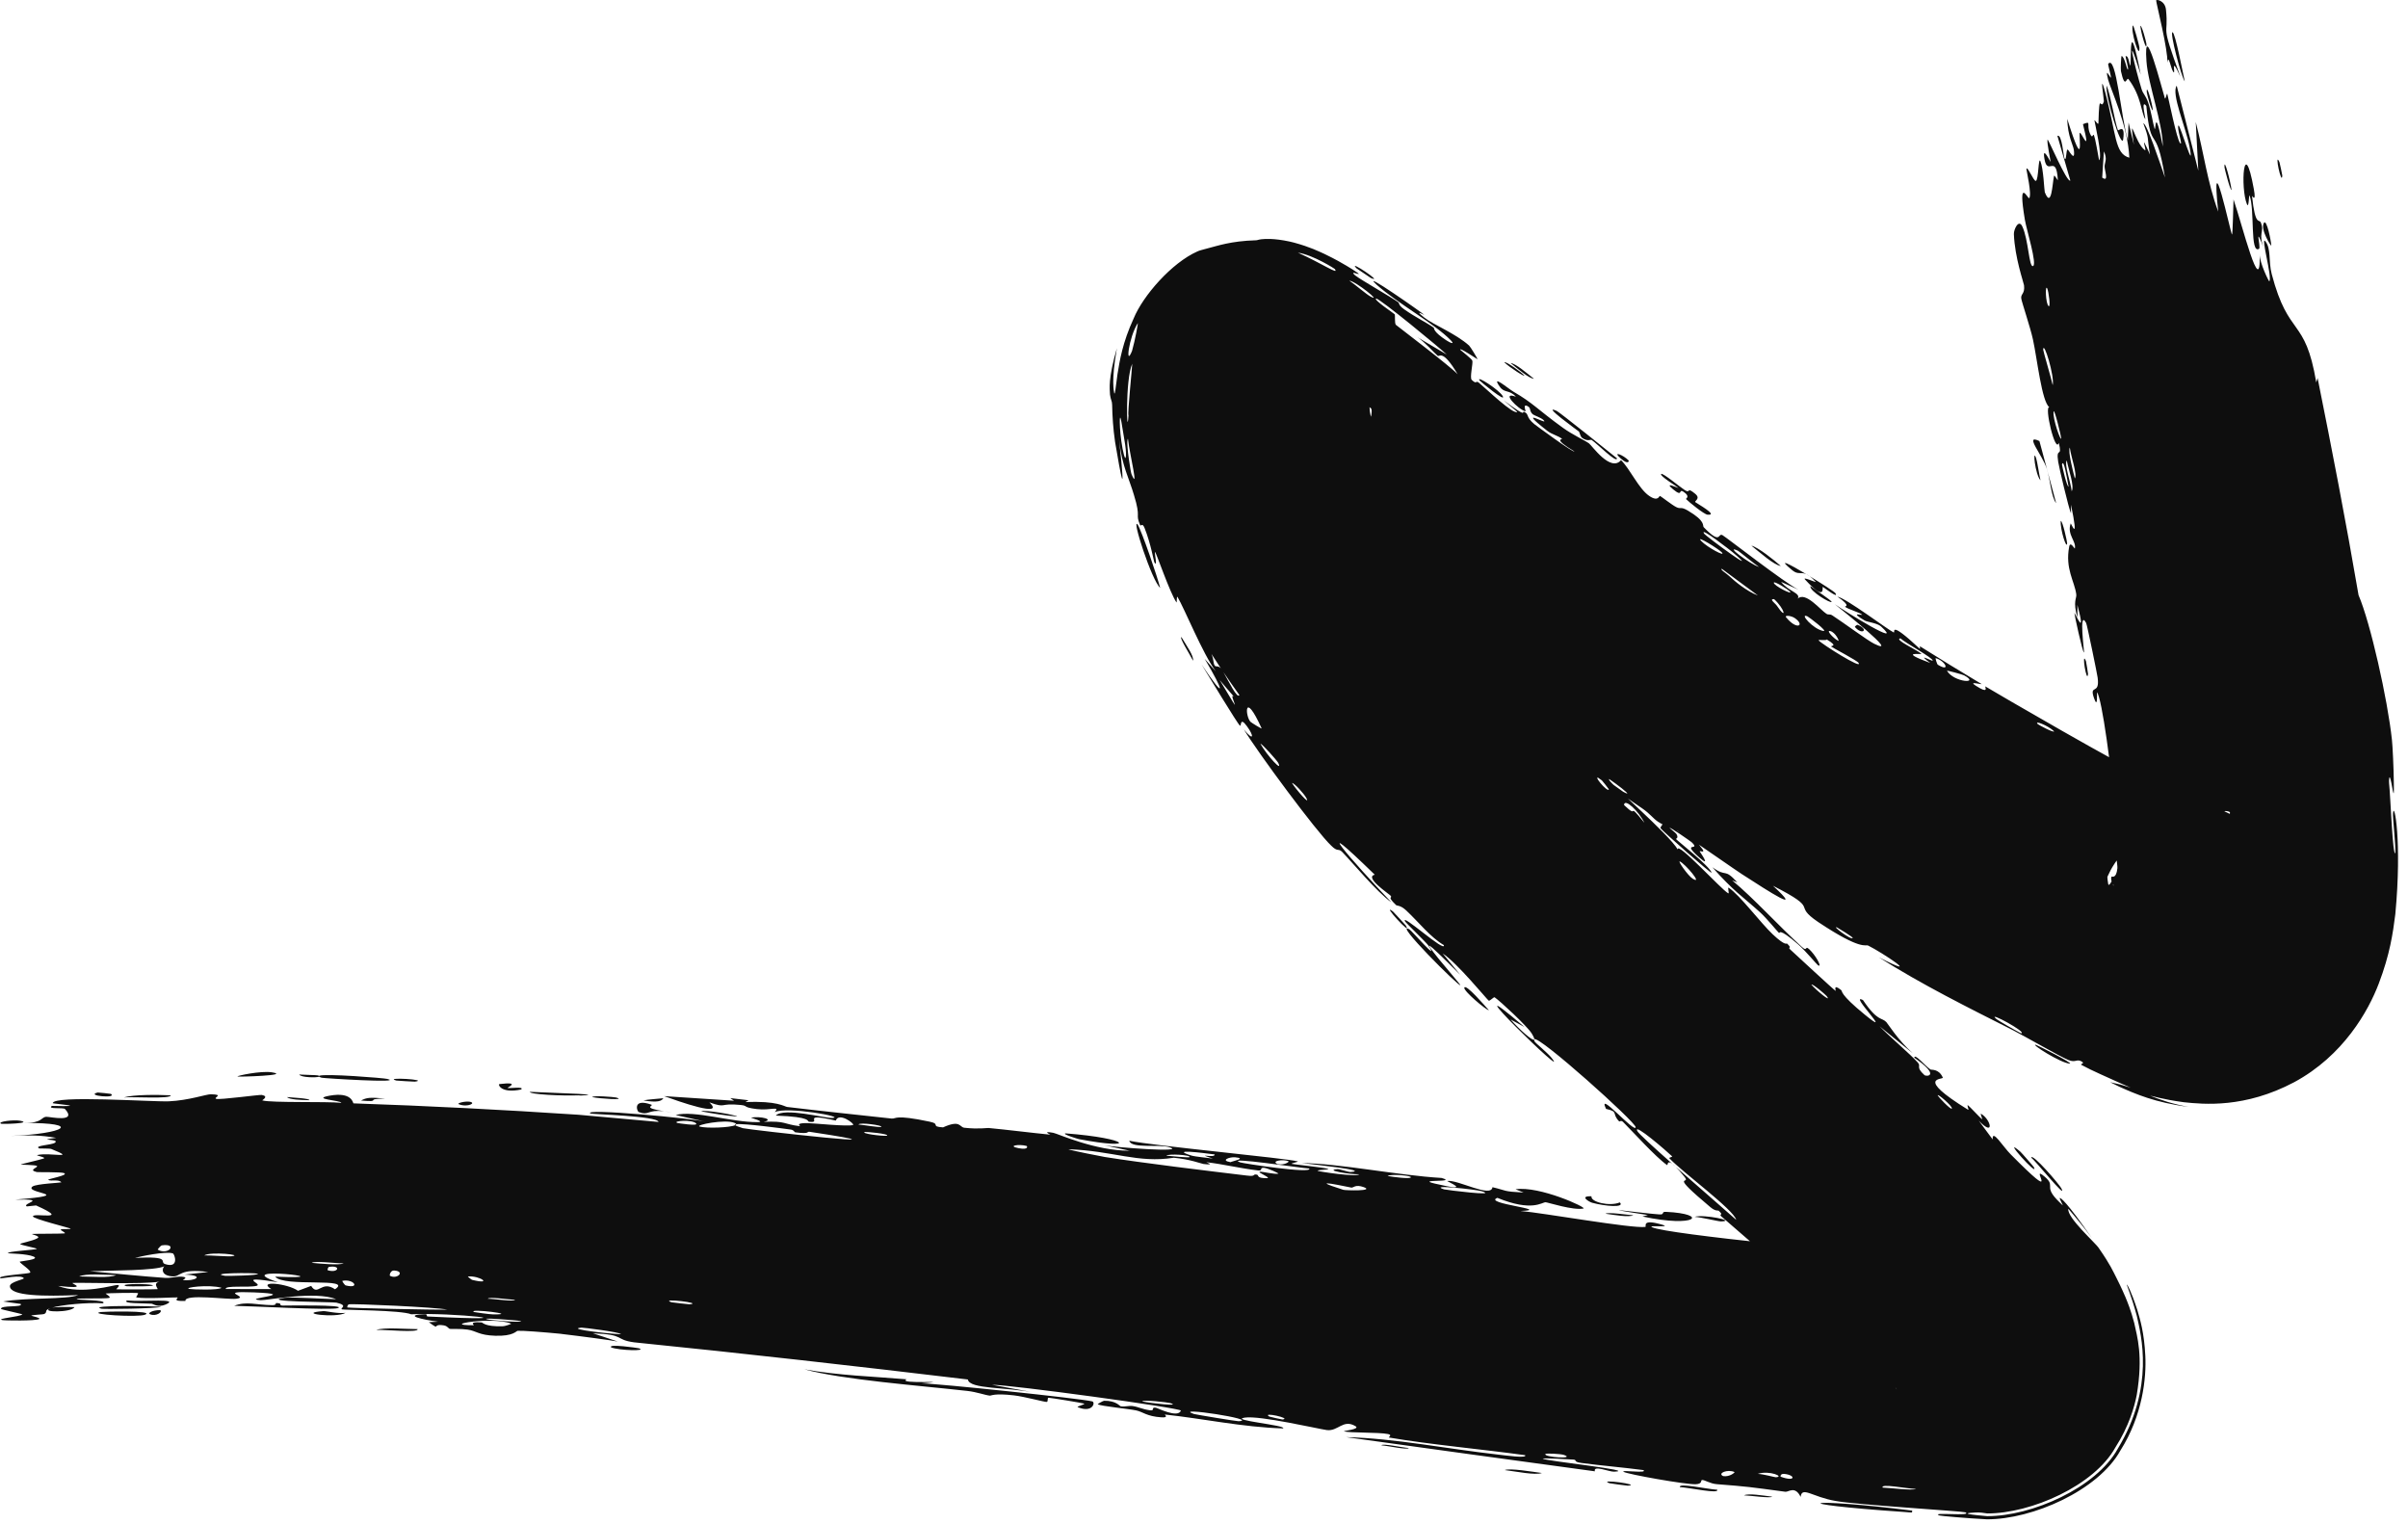 <?xml version="1.0" encoding="UTF-8"?> <svg xmlns="http://www.w3.org/2000/svg" width="79" height="50" viewBox="0 0 79 50" fill="none"><path d="M66.801 15.033C66.836 15.135 66.899 15.571 66.944 15.756C66.768 15.572 66.673 14.659 66.801 15.033ZM69.229 35.499C69.338 35.525 69.448 35.55 69.557 35.574C69.667 35.609 69.78 35.643 69.901 35.677C69.79 35.631 69.682 35.584 69.574 35.536C69.154 35.342 68.639 35.126 68.286 34.932C68.221 34.895 68.437 34.89 68.278 34.812C68.121 34.733 68.096 34.867 67.859 34.771C67.592 34.665 66.455 34.007 66.056 33.802C64.552 33.044 63.04 32.291 61.637 31.401C63.169 32.182 61.722 31.228 61.291 31.018C61.197 30.97 61.078 31.197 59.651 30.246C58.751 29.636 59.783 29.879 58.166 29.055C59.206 30.008 58.059 29.263 57.145 28.673C56.986 28.573 55.747 27.706 55.195 27.34C55.007 27.216 54.645 27.123 54.395 26.955C54.223 26.839 54.133 26.692 53.88 26.52C52.691 25.711 51.546 24.897 50.411 24.037C51.274 24.262 49.965 23.537 49.92 23.483C49.698 23.209 50.956 24.102 50.498 23.696C49.803 23.2 49.116 22.702 48.442 22.209C48.971 22.657 47.534 21.873 47.373 21.615C47.283 21.917 44.492 19.1 43.965 18.817C43.856 18.759 44.404 19.357 42.966 18.176C42.807 18.046 42.922 18.023 42.833 17.965C42.774 17.927 42.324 17.934 42.084 17.561C42.008 17.437 42.834 17.816 41.197 16.697C41.38 16.969 41.045 16.778 40.608 16.485C40.373 16.326 40.119 16.149 39.929 16.021C39.83 15.954 39.753 15.905 39.747 15.895C39.762 15.884 39.773 15.94 40.395 16.096C41.206 16.328 42.613 16.096 43.307 15.618C44.034 15.162 44.261 14.794 44.406 14.603C44.181 14.969 43.708 15.552 42.819 15.959C43.916 15.454 44.253 14.908 44.467 14.638C44.671 14.347 44.738 14.199 44.798 14.09C44.905 13.882 44.94 13.828 44.962 13.753C45.059 13.319 44.947 13.408 44.93 13.352C44.934 13.444 44.945 13.533 44.962 13.613C45.052 14.016 45.217 13.963 45.297 14.479C45.297 14.347 45.301 14.22 45.309 14.098C45.387 14.431 45.49 14.774 45.623 15.142C45.096 14.391 45.675 15.326 45.717 15.389C45.77 15.493 45.616 15.375 45.704 15.552C45.715 15.57 45.782 15.505 45.92 15.785C46.214 16.363 46.078 16.325 46.21 16.579C46.224 16.603 46.247 16.483 46.504 16.91C47.376 18.285 46.436 16.933 46.406 16.885C46.361 16.821 46.3 17.469 45.794 16.213C45.955 16.628 45.853 16.744 45.873 16.791C45.885 16.831 46.3 17.528 46.334 17.568C46.585 17.889 46.49 17.531 46.547 17.589C46.582 17.631 47.014 18.566 47.408 18.589C47.452 19.153 47.023 18.503 46.564 17.835C46.447 17.762 46.882 18.557 46.91 18.593C47.569 19.568 47.399 18.896 47.667 19.023C47.809 19.09 47.956 19.569 47.871 19.089C48.514 19.943 48.038 19.49 48.063 19.556C48.103 19.656 48.382 19.929 48.404 19.971C48.437 20.033 48.232 19.884 48.379 20.119C48.404 20.158 48.773 20.434 48.472 19.943C48.923 20.562 48.975 20.447 48.972 20.788C49.624 20.952 49.031 21.243 49.149 21.424C49.469 21.904 49.608 21.572 49.639 21.585C49.842 21.682 50.808 22.957 51.119 23.221C50.839 23.258 50.265 22.271 50.074 22.113C49.419 21.583 50.757 23.072 50.144 22.806C50.373 22.947 50.599 23.082 50.83 23.218C51.009 23.69 50.496 23.255 51.408 24.141C51.666 24.184 50.78 23.499 51.023 23.576C51.166 23.625 51.676 24.15 51.716 24.134C51.76 24.113 51.267 23.665 51.391 23.692C51.65 23.755 53.232 25.62 51.887 24.336C52.246 24.71 52.208 25.117 52.594 25.375C52.844 25.539 51.994 24.069 53.673 25.881C53.606 26.022 52.946 25.21 52.921 25.198C52.883 25.182 52.779 25.547 52.79 25.582C52.825 25.706 54.757 27.372 55.043 27.865C55.016 27.579 56.477 29.182 56.695 29.301C56.752 29.332 56.659 29.085 56.717 29.122C57.075 29.357 57.77 30.285 58.159 30.649C58.591 31.054 58.608 30.932 58.631 30.954C58.823 31.137 58.621 31.044 58.74 31.153C58.917 31.316 60.151 32.459 60.221 32.503C60.243 32.516 60.118 32.247 60.403 32.477C60.452 32.516 60.335 32.595 61.179 33.283C62.208 34.125 60.617 32.541 61.12 32.806C61.602 33.521 61.728 33.363 61.886 33.528C61.941 33.587 62.263 34.112 62.753 34.55C62.389 34.252 62.025 33.956 61.665 33.666C61.977 33.991 62.667 34.574 62.917 34.853C63.04 34.989 62.833 34.989 63.135 35.265C63.201 35.325 63.681 35.3 62.801 34.694C62.823 34.548 63.133 34.943 63.333 35.082C63.363 35.103 63.607 35.049 63.738 35.347C63.773 35.425 62.778 35.298 64.563 36.4C64.62 36.435 64.508 36.224 64.565 36.257C64.6 36.275 64.968 36.673 65.016 36.706C65.068 36.74 64.939 36.501 65.002 36.54C65.326 36.739 65.441 37.306 64.917 36.76C65.073 36.967 65.218 37.165 65.375 37.378C65.347 37.006 65.718 37.621 65.968 37.868C67.628 39.544 66.656 38.293 66.998 38.533C67.508 38.918 67.024 38.865 67.475 39.343C67.526 39.398 67.588 39.459 67.667 39.533C67.703 39.565 67.55 39.313 67.578 39.295C67.615 39.303 67.786 39.397 68.628 40.61C68.356 40.243 68.102 39.937 67.856 39.651C67.802 39.938 68.77 40.791 68.857 40.942C69.247 41.504 69.319 41.694 69.435 41.918C69.496 42.044 69.57 42.178 69.727 42.541C69.805 42.732 69.905 42.969 70.019 43.399C70.111 43.84 70.318 44.458 70.101 45.757C70.028 46.138 69.844 46.788 69.402 47.476C68.708 48.733 66.634 49.648 65.198 49.645C65.085 49.627 64.948 49.606 64.807 49.614C64.258 49.642 64.692 49.689 65.192 49.734C66.657 49.737 68.77 48.805 69.478 47.523C70.706 45.495 70.239 43.782 70.103 43.165C69.913 42.457 69.772 42.186 69.779 42.132C69.78 42.122 69.912 42.331 70.116 42.959C70.214 43.284 70.346 43.726 70.382 44.473C70.419 45.197 70.295 46.426 69.566 47.578C68.843 48.889 66.683 49.841 65.186 49.838C64.493 49.801 63.677 49.728 63.63 49.712C63.28 49.587 64.748 49.751 64.48 49.608C64.369 49.57 60.888 49.36 60.218 49.235C59.451 49.102 59.116 48.744 59.074 49.102C58.891 48.727 58.675 48.947 58.575 48.934C57.352 48.77 57.373 48.768 56.326 48.685C56.1 48.668 55.92 48.539 55.837 48.548C55.788 48.554 55.864 48.678 55.629 48.687C55.295 48.699 53.4 48.36 53.268 48.281C53.136 48.201 54.072 48.346 53.916 48.223C53.243 48.134 52.562 48.08 51.883 47.989C51.597 47.95 51.753 47.895 51.629 47.879C51.575 47.872 50.576 47.818 50.617 47.849C50.699 47.923 53.776 48.244 52.952 48.275C52.792 48.282 52.259 48.049 52.324 48.263C49.603 47.895 46.874 47.517 44.163 47.142C45.745 47.179 47.485 47.528 49.132 47.712C49.353 47.736 50.117 47.848 50.036 47.734C48.646 47.541 46.895 47.383 45.573 47.155C45.53 47.148 45.699 47.075 45.54 47.041C45.24 46.977 44.251 47.008 44.091 46.95C44.064 46.937 44.633 46.883 44.474 46.785C44.065 46.535 43.902 46.96 43.528 46.91C43.242 46.871 41.331 46.425 40.835 46.502C40.307 46.584 42.247 46.756 42.093 46.856C40.768 46.816 39.457 46.532 38.216 46.4C38.194 46.398 38.372 46.512 38.095 46.492C37.613 46.458 37.502 46.313 37.27 46.264C37.019 46.212 36.127 46.127 36.014 46.065C35.999 46.057 36.195 45.949 36.222 45.949C36.617 45.941 36.734 46.125 36.769 46.131C36.901 46.153 37.04 46.104 37.161 46.122C37.36 46.152 37.463 46.224 37.726 46.261C37.907 46.286 37.745 46.151 37.919 46.177C37.984 46.187 38.644 46.529 38.742 46.272C38.773 46.188 33.114 45.418 32.542 45.425C33.025 45.512 33.505 45.599 33.989 45.687C33.01 45.495 31.803 45.574 31.753 45.251C28.1 44.814 24.451 44.4 20.803 44.032C20.154 43.945 20.535 43.776 19.453 43.736C19.725 43.826 19.998 43.916 20.267 44.006C19.979 43.955 19.138 43.841 18.373 43.751L18.45 43.757C17.783 43.693 17.167 43.646 16.984 43.654C16.933 43.657 16.85 43.835 16.246 43.816C15.707 43.799 15.631 43.657 15.344 43.615C15.106 43.58 14.833 43.602 14.761 43.591C14.707 43.582 14.689 43.497 14.559 43.476C14.146 43.41 14.47 43.663 14.069 43.371C14.171 43.365 14.272 43.36 14.374 43.355C13.871 43.29 13.191 43.136 13.935 43.109C14.062 43.105 13.949 43.181 14.044 43.185C17.774 43.365 14.802 43.044 13.491 43.112C13.163 42.974 11.278 42.975 11.218 42.951C11.132 42.914 11.458 42.828 11.037 42.73C10.95 42.706 8.43 42.706 9.341 42.57C9.53 42.541 10.736 42.611 11.027 42.617C10.35 42.336 8.733 42.662 8.553 42.65C7.826 42.593 9.959 42.459 8.317 42.393C7.053 42.345 8.238 42.539 7.749 42.603C7.477 42.637 6.048 42.429 6.083 42.674C5.591 42.694 5.88 42.569 5.82 42.559C5.76 42.549 4.792 42.613 4.478 42.56C4.44 42.554 4.561 42.428 4.521 42.417C4.445 42.399 3.51 42.419 3.471 42.43C3.447 42.437 3.67 42.549 3.578 42.576C3.471 42.606 2.57 42.577 2.52 42.609C2.45 42.656 3.563 42.628 3.377 42.752C2.864 42.718 2.027 42.8 1.688 42.899C1.771 42.871 2.269 42.867 2.442 42.878C2.36 43.059 1.29 43.056 1.656 42.912C1.424 42.989 1.582 43.03 1.451 43.103C1.417 43.121 1.086 43.125 1.022 43.157C1.014 43.163 1.355 43.231 1.287 43.268C1.163 43.335 0.159 43.32 0.076 43.302C-0.155 43.253 0.665 43.193 0.733 43.116C0.743 43.104 0.045 42.954 0.035 42.941C-0.006 42.799 0.77 42.901 0.681 42.773C0.489 42.746 0.298 42.719 0.105 42.692C0.847 42.562 2.212 42.63 2.563 42.483C1.471 42.525 0.322 42.52 0.325 42.188C0.326 42.048 0.799 41.966 0.781 41.93C0.711 41.803 0.054 41.941 0.029 41.934C0.009 41.927 5.04264e-06 41.919 0 41.912C0 41.912 0 41.912 0 41.912C0 41.837 0.937 41.783 0.984 41.749C1.063 41.689 0.646 41.44 0.647 41.385C0.661 41.374 1.328 41.315 1.103 41.219C0.876 41.122 0.291 41.12 0.271 41.11C0.159 41.052 1.181 40.999 1.211 40.965C1.228 40.947 0.679 40.841 0.663 40.81C0.649 40.779 1.066 40.712 1.231 40.616C1.353 40.544 0.997 40.488 1.059 40.477C1.104 40.469 2.069 40.471 2.116 40.459C2.187 40.44 1.961 40.354 1.994 40.332C2.041 40.301 2.352 40.333 2.312 40.301C2.282 40.277 1.073 39.979 1.081 39.9C1.095 39.765 2.375 40.077 1.184 39.542C1.176 39.539 0.886 39.577 0.878 39.574C0.699 39.475 1.629 39.325 0.492 39.351C2.607 39.181 0.755 39.147 1.068 38.92C1.189 38.832 2.009 38.797 2.013 38.784C1.934 38.673 1.672 38.759 1.583 38.704C1.534 38.674 2.269 38.557 2.104 38.481C2.018 38.441 1.239 38.455 1.207 38.447C0.898 38.374 1.276 38.297 1.209 38.245C1.164 38.211 0.693 38.208 0.681 38.202C0.661 38.189 1.3 38.05 1.433 38.002C1.534 37.964 1.155 37.905 1.225 37.888C1.651 37.791 2.556 38.042 1.684 37.69C1.631 37.669 1.3 37.677 1.291 37.673C1.087 37.574 1.694 37.565 1.803 37.484C1.99 37.344 1.117 37.422 1.843 37.324C1.298 37.231 0.994 37.235 0.358 37.261C2.121 37.19 2.747 36.828 0.786 36.836C1.409 36.842 1.34 36.637 1.526 36.634C1.642 36.632 2.547 36.837 2.133 36.379C2.081 36.322 1.53 36.394 1.703 36.277C3.024 36.309 1.731 36.203 1.73 36.188C1.744 35.917 4.982 36.148 5.542 36.126C6.191 36.097 6.77 35.893 6.912 35.895C7.376 35.902 6.989 36.004 7.092 36.045C7.197 36.085 8.521 35.903 8.589 35.917C8.844 35.968 8.582 36.09 8.608 36.097C8.923 36.18 10.701 36.127 11.198 36.176C11.187 36.092 10.186 36.054 10.815 35.941C11.546 35.809 11.578 36.176 11.595 36.193C14.047 36.276 16.49 36.402 18.935 36.564C18.948 36.566 18.988 36.567 19.002 36.569C19.865 36.644 20.739 36.723 21.604 36.803C21.582 36.605 19.414 36.553 19.369 36.525C19.092 36.346 22.736 36.684 23.168 36.799C22.834 36.724 22.503 36.65 22.166 36.576C22.765 36.408 24.018 36.822 24.86 36.808C25.133 36.803 24.624 36.666 24.635 36.661C24.947 36.605 25.427 36.721 25.051 36.8C25.803 36.764 25.683 36.876 26.249 36.943C26.278 36.947 26.044 36.832 26.496 36.841C26.708 36.845 27.831 36.963 27.988 36.901C28.054 36.874 27.522 36.467 27.42 36.758C26.214 36.485 27.015 36.854 26.542 36.797C26.469 36.788 26.655 36.638 25.452 36.594C25.712 36.316 27.061 36.683 27.302 36.672C27.796 36.648 25.81 36.284 25.416 36.482C25.612 36.264 25.277 36.435 24.831 36.381C24.343 36.321 24.563 36.273 24.299 36.246C23.574 36.172 23.857 36.368 23.274 36.16C23.811 36.679 22.248 36.121 21.788 35.956C22.556 36.005 23.314 36.055 24.081 36.107C24.04 36.078 23.999 36.05 23.958 36.021C24.159 36.045 24.358 36.068 24.558 36.091C24.523 36.111 24.489 36.132 24.455 36.152C25.502 36.104 25.739 36.3 25.823 36.311C26.903 36.441 28.155 36.572 29.249 36.691C29.413 36.709 29.317 36.544 30.5 36.794C30.877 36.873 30.504 36.951 30.938 36.981C31.514 36.721 31.476 36.975 31.636 36.993C32.097 37.045 32.387 36.997 32.43 37.001C33.001 37.053 33.834 37.16 34.459 37.22C34.471 37.22 34.157 37.085 34.559 37.16C34.703 37.187 35.929 37.752 37.063 37.747C36.776 37.684 36.489 37.622 36.201 37.56C36.54 37.639 38.943 37.814 38.371 37.633C38.019 37.522 37.114 37.69 37.048 37.419C37.835 37.588 42.244 37.995 42.574 38.097C42.62 38.111 42.321 38.161 42.385 38.179C42.432 38.194 43.442 38.295 43.571 38.343C43.649 38.372 43.198 38.37 43.23 38.405C43.262 38.431 44.504 38.617 44.592 38.52C44.277 38.525 43.421 38.385 43.884 38.35C43.944 38.346 44.237 38.45 44.309 38.445C44.98 38.395 43.017 38.189 42.707 38.151C43.966 38.166 45.849 38.555 47.293 38.64C47.857 38.798 46.423 38.672 47.066 38.823C48.4 39.138 47.438 38.745 47.483 38.739C47.833 38.691 48.922 39.305 48.964 38.943C49.447 39.056 49.287 39.083 49.985 39.119C49.897 39.083 49.809 39.047 49.721 39.011C50.51 38.894 52.081 39.618 51.949 39.643C51.614 39.712 50.783 39.442 50.709 39.437C50.594 39.43 50.27 39.763 49.126 39.293C48.616 39.481 50.968 39.683 49.884 39.723C50.604 39.782 53.536 40.305 53.979 40.246C54.031 40.238 53.827 39.965 54.537 40.175C54.873 40.275 54.045 40.181 54.195 40.255C54.668 40.492 61.289 41.124 62.522 41.207C62.602 41.214 62.566 41.287 62.645 41.294C62.88 41.314 63.781 41.278 64.203 41.345C63.319 41.133 65.05 41.261 65.479 41.298C65.556 41.305 65.623 41.314 65.68 41.323L62.342 43.045C61.641 44.398 61.967 44.809 61.974 45.026C62.039 45.243 62.103 45.344 62.154 45.456C62.293 45.711 62.212 45.509 62.046 45.321C61.879 45.117 61.632 44.856 61.395 44.593C61.11 44.277 60.822 43.935 60.691 43.629C60.508 43.861 59.805 42.51 59.279 42.009C58.898 41.638 58.163 41.217 58.63 41.823C57.949 41.157 57.167 40.511 56.478 39.906C56.366 39.807 56.578 39.882 56.383 39.714C56.365 39.699 56.283 39.742 56.113 39.598C54.706 38.417 55.488 38.883 55.27 38.611C55.147 38.458 55.048 38.348 54.976 38.276C55.79 38.993 56.717 39.793 56.959 40.013C56.887 39.687 55.185 38.443 54.763 37.99C54.749 37.975 54.874 37.947 54.859 37.932C54.858 37.932 54.858 37.931 54.858 37.931C54.693 37.771 53.575 36.803 53.715 37.101C53.752 37.179 54.258 37.641 54.858 38.171C54.682 38.043 54.722 38.239 54.691 38.217C54.308 37.947 53.54 37.092 53.248 36.803C53.181 36.737 53.135 36.797 53.123 36.787C52.861 36.523 53.12 36.469 52.69 36.375C52.376 35.723 53.644 37.197 53.662 36.976C53.672 36.814 50.469 33.943 50.334 34.09C50.339 34.063 50.314 34.002 50.247 33.894C50.1 33.658 49.211 32.834 49.035 32.714C49.004 32.695 48.871 32.852 48.838 32.822C48.755 32.751 47.807 31.59 47.33 31.275C47.521 31.51 47.714 31.744 47.907 31.977C46.62 30.688 46.777 30.922 47.16 31.402C47.181 31.424 47.197 31.451 47.216 31.472C47.516 31.84 47.914 32.296 47.909 32.314C47.886 32.394 45.682 30.19 46.239 30.485C46.314 30.529 47.261 31.619 46.859 31.014C46.788 30.909 46.118 30.27 46.096 30.223C45.942 29.923 47.439 31.281 47.369 31.002C46.93 30.748 46.546 30.25 46.133 29.864C45.945 29.689 45.827 29.713 45.804 29.691C45.461 29.363 45.721 29.484 45.611 29.37C45.553 29.312 44.749 28.774 45.102 28.692C42.87 26.523 44.344 28.231 45.649 29.601C45.158 29.247 44.406 28.334 44.036 27.948C43.902 27.811 43.897 27.966 43.669 27.735C43.189 27.283 41.257 24.674 40.808 23.929C41.142 24.335 41.146 24.144 40.906 23.818C40.663 23.485 40.736 23.856 40.676 23.8C40.604 23.748 39.594 22.081 39.422 21.799C40.245 23.029 40.158 22.683 39.523 21.612C39.643 21.751 39.764 21.887 39.886 22.023C39.457 21.439 38.859 19.964 38.633 19.585C38.595 19.527 38.616 19.791 38.595 19.758C38.383 19.447 37.941 18.157 37.898 18.11C37.853 18.072 37.992 18.634 37.875 18.452C37.852 18.416 37.759 17.845 37.551 17.322C37.474 17.129 37.428 17.276 37.406 17.228C37.233 16.822 37.445 17.027 37.203 16.24C37.044 15.694 36.805 15.27 36.722 14.475C36.716 14.42 36.711 14.365 36.707 14.309C36.711 14.365 36.715 14.421 36.72 14.475C36.947 16.572 36.767 15.592 36.582 14.494C36.519 14.066 36.493 13.64 36.486 13.278C36.484 13.141 36.44 13.13 36.416 12.944C36.407 12.745 36.351 12.429 36.642 11.423C36.449 12.517 36.547 12.827 36.556 12.901C36.584 12.957 36.599 12.703 36.662 12.273C36.731 11.841 36.83 11.23 37.19 10.451C37.499 9.695 38.443 8.622 39.278 8.25C39.363 8.209 39.431 8.201 39.677 8.131C39.919 8.072 40.381 7.905 41.2 7.882C41.264 7.881 41.257 7.864 41.383 7.848C41.503 7.836 41.792 7.813 42.302 7.922C42.351 7.933 42.401 7.945 42.452 7.958C42.989 8.104 43.275 8.251 43.448 8.328C43.634 8.416 43.815 8.513 43.906 8.563C44.117 8.68 44.265 8.77 44.373 8.838C44.555 8.954 44.592 8.988 44.574 8.99C44.537 8.993 44.276 8.874 44.459 9.034C44.646 9.181 45.645 9.748 45.868 9.911C45.923 9.95 45.856 9.996 46.069 10.147C46.422 10.398 46.808 10.585 47.035 10.747C47.061 10.767 46.993 10.866 47.456 11.167C47.582 11.248 47.743 11.317 47.593 11.16C47.082 10.629 45.864 9.959 45.169 9.345C44.565 8.793 46.656 10.258 46.726 10.327C46.763 10.354 46.341 10.115 46.727 10.417C47.04 10.661 47.751 10.937 48.197 11.335C48.239 11.371 48.491 11.786 48.471 11.783C48.453 11.778 47.856 11.371 47.907 11.474C47.915 11.488 48.282 11.766 48.303 11.831C48.332 11.911 48.211 12.391 48.283 12.46C48.467 12.637 48.399 12.454 48.525 12.56C48.784 12.777 49.657 13.617 49.779 13.511C49.628 13.383 49.487 13.264 49.33 13.132C50.204 13.782 49.878 13.447 50.018 13.517C50.171 13.594 50.051 13.677 50.337 13.912C50.392 13.958 51.639 14.873 51.649 14.806C50.924 14.371 51.274 14.422 51.246 14.397C51.132 14.296 50.92 14.256 50.763 14.133C49.663 13.273 50.873 14.007 50.635 13.776C50.554 13.698 50.323 13.624 50.286 13.59C50.166 13.482 50.23 13.395 50.14 13.338C49.932 13.204 50.068 13.499 50.048 13.494C49.813 13.434 49.21 12.822 49.733 13.014C49.516 12.773 49.356 12.904 49.203 12.685C48.896 12.249 49.474 12.744 49.661 12.854C50.296 13.221 50.433 13.424 51.275 14.033C51.587 14.259 51.986 14.44 52.131 14.544C52.225 14.611 52.836 15.499 53.182 15.094C53.477 15.38 53.759 16.029 54.103 16.265C54.412 16.476 54.429 16.254 54.461 16.269C54.509 16.291 54.855 16.566 54.993 16.634C55.154 16.713 55.125 16.603 55.37 16.746C55.976 17.101 55.844 17.242 55.895 17.295C56.482 17.9 56.349 17.465 56.512 17.556C56.659 17.643 58.547 19.117 59.003 19.344C58.815 19.26 58.623 19.173 58.433 19.086C58.667 19.397 59.095 19.456 58.978 19.637C59.236 19.394 59.726 20.013 59.92 20.134C59.996 20.181 60.023 20.128 60.117 20.189C60.48 20.425 61.274 21.013 61.486 21.116C62.406 21.572 60.352 19.95 60.196 19.82C60.529 20.059 62.506 21.276 61.711 20.549C61.588 20.437 61.26 20.404 61.179 20.357C60.635 20.04 61.123 20.2 61.089 20.162C61.031 20.098 60.614 19.978 60.533 19.904C60.506 19.879 60.769 19.906 60.278 19.569C60.586 19.634 61.926 20.652 62.126 20.745C62.197 20.779 61.929 20.297 62.989 21.287C62.989 21.258 62.988 21.228 62.987 21.199C63.66 21.622 64.336 22.036 65.015 22.441C64.912 22.444 64.475 22.306 64.964 22.579C65.246 22.735 65.108 22.505 65.135 22.517C65.389 22.673 69.762 25.223 70.639 25.592C70.932 25.737 71.797 26.045 71.858 26.07C72.126 26.191 72.881 26.575 73.375 26.802C73.384 26.811 73.289 26.777 73.223 26.756C73.06 26.705 73.262 26.646 73.071 26.609C72.854 26.575 73.063 26.714 72.998 26.706C72.869 26.73 72.485 26.485 71.189 26.897C70.569 27.111 69.914 27.615 69.595 28.026C69.259 28.443 69.156 28.721 69.101 28.856C69.009 29.124 69.061 28.963 69.069 28.795C69.085 28.616 69.097 28.398 69.12 28.277C69.109 28.423 69.135 28.879 69.165 28.999C69.184 29.061 69.217 29.011 69.299 28.876C69.375 28.748 69.507 28.565 69.512 28.593C69.512 28.6 69.435 28.791 69.414 28.893C69.387 29.006 69.389 29.044 69.368 29.048C69.438 29.134 69.21 28.947 69.272 28.759C69.278 28.731 69.427 28.856 69.466 28.479C69.478 28.342 69.363 27.965 69.465 27.509C69.44 27.35 69.419 27.035 69.382 26.604C69.279 25.284 68.957 22.898 68.799 22.711C68.789 22.703 68.832 23.281 68.702 22.909C68.528 22.416 68.898 22.825 68.818 22.226C68.809 22.139 68.47 20.481 68.44 20.433C68.183 19.961 68.394 21.427 68.369 21.405C68.314 21.367 68.057 20.168 68.056 20.114C68.059 20.066 68.465 21.011 68.153 19.841C68.154 19.98 68.155 20.123 68.156 20.264C67.997 19.713 68.135 19.636 68.117 19.497C68.062 19.069 67.746 18.66 67.885 17.93C67.921 17.735 68.064 18.016 68.07 17.991C68.125 17.755 67.804 17.536 67.934 17.172C67.943 17.145 68.22 17.874 67.943 16.556C67.944 16.651 67.943 16.744 67.944 16.839C67.864 16.665 67.554 15.336 67.524 15.151C67.44 14.622 67.674 15.05 67.543 14.525C67.432 14.904 67.056 13.304 67.235 13.36C66.986 13.183 66.836 11.778 66.696 11.137C66.607 10.729 66.332 9.923 66.312 9.792C66.289 9.632 66.437 9.649 66.403 9.358C66.393 9.275 66.1 8.453 66.07 7.679C66.064 7.529 66.227 7.173 66.346 7.427C66.551 7.861 66.563 8.771 66.697 8.728C66.841 8.682 66.486 7.536 66.432 7.217C66.186 5.747 66.535 6.548 66.574 6.5C66.666 6.377 66.479 5.585 66.482 5.55C66.496 5.402 66.716 5.942 66.788 5.934C66.882 5.924 66.869 5.122 66.94 5.288C67.041 5.527 67.067 6.261 67.084 6.304C67.306 6.863 67.333 6.021 67.385 5.777C67.401 5.703 67.515 5.956 67.512 5.898C67.458 5.025 67.175 5.79 67.075 5.224C66.985 4.719 67.272 5.329 67.275 5.308C67.278 5.282 67.147 4.683 67.174 4.579C67.188 4.527 67.816 6.014 67.922 5.922C67.781 5.433 67.639 4.945 67.498 4.457C67.646 4.381 67.696 5.12 67.729 5.19C67.796 5.33 67.779 4.899 67.833 4.905C67.867 4.907 68.092 5.366 68.037 4.917C68.018 4.762 67.835 4.473 67.82 3.898C68.407 5.773 68.188 4.429 68.231 4.361C68.274 4.292 68.616 5.173 68.336 4.073C68.631 3.954 68.438 4.074 68.565 4.376C68.721 4.745 68.615 3.832 68.865 5.257C68.99 5.145 68.717 4.015 68.714 3.953C68.713 3.899 68.841 4.134 68.844 4.038C68.874 2.913 68.918 3.671 69.023 3.323C69.032 3.292 68.864 2.274 69.068 3.031C69.438 4.411 69.37 5.04 69.858 5.173C69.808 4.1 69.238 2.918 69.16 2.607C69.041 2.129 69.246 2.605 69.257 2.54C69.26 2.518 69.156 2.107 69.162 2.1C69.424 1.728 69.596 3.935 69.809 4.593C69.816 4.401 69.824 4.209 69.832 4.019C69.89 4.261 69.949 4.506 70.008 4.749C69.837 3.563 70.036 4.7 70.371 4.927C70.446 4.978 70.166 4.239 70.535 5.071C70.425 4.42 70.527 4.612 70.317 4.047C70.428 4.037 70.853 5.32 71.027 5.823C70.725 3.969 70.573 5.102 70.415 3.476C70.214 3.215 70.415 3.961 70.378 3.905C70.248 3.704 70.253 3.157 69.832 2.599C69.763 2.508 69.723 2.97 69.582 2.334C69.567 2.263 69.592 1.831 69.602 1.835C69.708 1.866 69.766 2.274 69.809 2.282C69.849 2.289 69.723 1.848 69.733 1.844C69.847 1.803 69.865 2.206 69.888 2.141C69.94 2.002 69.817 0.336 70.232 2.45C69.694 0.74 70.051 2.257 70.26 2.924C70.313 3.093 70.393 3.121 70.475 3.362C70.58 3.672 70.632 4.05 70.683 4.212C70.738 4.385 70.671 3.344 70.958 4.806C70.952 4.029 70.473 2.767 70.42 2.014C70.312 0.498 70.941 2.968 71.023 3.222C71.046 3.289 71.086 3.036 71.103 3.081C71.129 3.154 71.413 4.574 71.523 4.695C71.633 4.815 71.4 4.179 71.471 4.117C71.519 4.074 72.011 5.754 71.835 4.823C71.714 4.183 71.222 3.064 71.412 2.812C71.649 3.741 71.886 4.67 72.121 5.599C72.093 5.068 72.065 4.535 72.037 4.003C72.308 5.044 72.416 5.975 72.774 6.942C72.512 4.48 73.183 7.666 73.226 7.695C73.25 7.701 73.269 6.705 73.276 6.542C73.559 7.356 74.181 9.894 74.133 8.338C74.129 8.624 74.439 9.24 74.449 9.23C74.559 9.117 74.151 7.707 74.32 7.914C74.515 8.152 74.42 8.576 74.528 8.986C75.085 11.105 75.624 10.368 75.99 12.543C76.005 12.495 76.019 12.447 76.034 12.399C76.507 14.749 76.966 17.115 77.378 19.523C77.763 20.415 78.331 22.936 78.473 24.269C78.495 24.455 78.532 25.24 78.535 25.683C78.538 25.85 78.537 25.968 78.534 25.996C78.525 26.095 78.492 25.875 78.456 25.691C78.422 25.521 78.387 25.387 78.377 25.62C78.376 25.629 78.378 25.656 78.38 25.698C78.424 26.098 78.498 28.124 78.584 27.982C78.598 27.682 78.493 26.812 78.508 26.68C78.543 26.236 78.809 27.609 78.584 29.987C78.506 30.609 78.406 31.307 78.041 32.264C77.7 33.162 76.881 34.629 75.264 35.5C73.649 36.356 72.299 36.225 71.646 36.156C70.951 36.063 70.647 35.957 70.538 35.94C70.877 36.079 71.283 36.216 71.797 36.308C70.704 36.169 70.057 35.883 69.526 35.646C69.427 35.597 69.328 35.548 69.229 35.499ZM67.457 16.505C67.293 16.3 67.258 15.712 67.152 15.379C67.007 14.923 66.39 14.221 66.908 14.468C67.094 15.15 67.275 15.824 67.457 16.505ZM69.03 26.317C69.044 25.888 69.336 26.193 69.266 26.54C69.264 26.552 69.233 26.594 69.195 26.623C69.158 26.652 69.114 26.669 69.08 26.634C69.045 26.6 69.023 26.514 69.03 26.317ZM68.434 21.684C68.441 21.704 68.505 22.094 68.503 22.107C68.466 22.474 68.273 21.297 68.434 21.684ZM63.575 21.805C64.007 22.066 63.822 21.676 63.506 21.588C63.486 21.582 63.547 21.788 63.575 21.805ZM63.875 22.002C64.096 22.386 64.986 22.445 64.432 22.151C64.379 22.123 63.865 21.984 63.875 22.002ZM68.931 24.779C69.017 24.819 69.043 25.271 69.049 25.465C68.977 25.47 68.968 24.968 68.931 24.779ZM70.518 25.643C70.47 25.694 71.9 26.39 72.03 26.354C71.791 26.286 70.557 25.604 70.518 25.643ZM66.854 23.752C66.884 23.782 67.377 24.046 67.39 23.99C67.189 23.793 66.718 23.617 66.854 23.752ZM59.803 19.252C59.77 19.246 59.923 19.777 59.219 19.01C59.116 18.898 59.605 19.126 59.569 19.085C59.491 19.002 59.426 18.943 59.369 18.901C59.773 19.146 60.188 19.414 60.215 19.458C60.344 19.667 59.817 19.255 59.803 19.252ZM56.019 16.883C55.908 16.873 55.416 16.474 55.314 16.37C55.297 16.352 55.472 16.295 55.237 16.136C55.049 16.008 55.23 16.333 54.89 16.051C54.548 15.767 55.09 16.032 55.063 16.003C55.029 15.965 54.429 15.605 54.499 15.546C54.553 15.504 55.122 15.982 55.277 16.079C55.477 16.204 55.313 15.946 55.616 16.199C55.807 16.357 55.581 16.432 55.618 16.471C55.652 16.506 56.407 16.92 56.018 16.882C56.018 16.882 56.019 16.883 56.019 16.883ZM59.26 18.835C59.293 18.85 59.329 18.871 59.369 18.901C59.333 18.879 59.296 18.857 59.26 18.835ZM67.817 17.814C67.808 18.064 67.587 17.374 67.607 17.088C67.668 17.073 67.818 17.771 67.817 17.814ZM58.808 18.712C58.258 18.266 58.721 18.512 59.26 18.835C59.078 18.753 58.994 18.861 58.808 18.712ZM69.368 29.048C69.356 29.039 69.336 29.028 69.3 29.018C69.334 29.047 69.356 29.051 69.368 29.048ZM71.818 26.95C72.246 26.902 72.302 26.943 72.239 26.957C72.169 26.977 71.935 26.997 71.593 27.091C70.861 27.258 70.095 27.906 70.109 27.856C70.1 27.845 70.403 27.53 70.862 27.288C71.319 27.039 71.791 26.953 71.818 26.95ZM63.035 21.447C63.072 21.484 62.221 21.341 63.328 21.748C62.832 21.384 63.398 21.702 63.406 21.671C63.429 21.586 62.521 21.099 62.348 20.94C62.115 20.971 62.913 21.327 63.034 21.446C63.034 21.447 63.035 21.447 63.035 21.447ZM49.56 11.909C49.725 11.923 50.091 12.24 50.324 12.425C50.161 12.414 49.8 12.101 49.56 11.909ZM34.957 37.177C37.093 37.34 37.328 37.736 35.398 37.367C35.361 37.359 34.824 37.199 34.957 37.177ZM53.142 39.442C53.321 39.623 52.666 39.571 52.235 39.454C52.136 39.427 51.794 39.224 52.212 39.242C52.177 39.432 52.812 39.582 53.142 39.442ZM58.423 18.566C58.194 18.535 57.722 18.108 57.458 17.899C57.676 17.948 58.202 18.37 58.423 18.566ZM41.919 38.188C42.142 38.227 42.309 38.108 42.272 38.092C42.106 38.018 41.674 38.079 41.919 38.188ZM60.09 19.743C60.078 19.812 59.352 19.387 59.395 19.225C59.534 19.336 60.095 19.699 60.09 19.743ZM50 12.307C50.088 12.415 49.495 12.033 49.353 11.884C49.405 11.839 49.94 12.234 50 12.307ZM45.523 38.575C45.721 38.611 46.219 38.675 46.283 38.626C46.359 38.565 45.624 38.5 45.523 38.575ZM7.791 35.312C7.765 35.286 8.563 35.12 8.913 35.174C9.58 35.277 7.819 35.329 7.791 35.312ZM39.792 38.006C39.173 37.8 39.863 38.01 39.851 37.869C39.423 37.813 38.37 37.682 39.08 37.903C39.218 37.946 39.593 37.974 39.792 38.006ZM40.37 38.122C40.443 38.085 40.915 37.999 40.52 37.962C40.338 37.945 40.026 38.066 40.37 38.122ZM12.708 35.392C13.281 35.536 10.63 35.372 10.552 35.352C10.512 35.34 10.486 35.328 10.472 35.319C10.373 35.354 9.87 35.347 9.816 35.247C9.964 35.259 10.377 35.263 10.425 35.275C10.445 35.28 10.46 35.285 10.47 35.29C10.65 35.207 12.598 35.362 12.708 35.392ZM17.099 35.738C16.429 35.88 16.327 35.567 16.385 35.56C17.115 35.475 16.631 35.675 16.652 35.687C16.703 35.708 17.218 35.632 17.097 35.738C17.098 35.738 17.098 35.738 17.099 35.738ZM13.608 35.481C13.583 35.484 13.023 35.45 13.002 35.445C12.55 35.322 14.124 35.416 13.608 35.481ZM53.169 15.036C52.879 14.779 53.248 14.916 53.431 15.104C53.446 15.12 53.425 15.263 53.169 15.036ZM40.685 38.129C40.769 38.16 43.071 38.517 42.953 38.331C42.756 38.327 40.14 37.925 40.685 38.129ZM57.878 40.212C57.47 40.166 57.934 40.055 58.142 40.138C58.219 40.169 57.98 40.224 57.878 40.212ZM60.939 20.495C61.331 20.651 61.095 20.851 60.854 20.566C60.844 20.555 60.923 20.489 60.939 20.495ZM54.659 39.752C56.073 39.818 55.67 40.287 53.883 39.904C53.943 39.889 54.003 39.873 54.063 39.856C51.972 39.533 53.924 39.804 54.439 39.836C54.634 39.847 54.482 39.743 54.658 39.752C54.659 39.752 54.659 39.752 54.659 39.752ZM59.989 40.45C61.299 40.951 58.755 40.449 58.028 40.414C58.748 40.343 59.675 40.465 58.435 40.176C60.279 40.346 59.493 40.405 59.567 40.426C59.653 40.449 59.93 40.428 59.989 40.45ZM56.462 40.066C56.378 40.067 55.81 39.928 55.597 39.915C55.901 39.825 56.988 40.053 56.462 40.066ZM21.763 36.025C21.705 36.117 21.575 36.177 21.11 36.097C21.259 36.062 21.563 36.048 21.763 36.025ZM67.864 15.963C67.806 15.655 67.707 15.024 67.648 15.236C67.645 15.261 67.808 15.976 67.864 15.963ZM47.376 39.014C47.441 39.034 49.2 39.254 48.606 39.074C48.429 39.02 46.825 38.84 47.376 39.014ZM38.263 37.908C38.411 37.927 39.012 37.979 39.027 37.958C39.077 37.884 38.337 37.84 38.263 37.908ZM67.623 14.374C67.624 14.33 67.398 13.385 67.374 13.498C67.332 13.719 67.619 14.521 67.623 14.374ZM51.909 14.368C51.842 14.322 51.822 14.173 51.8 14.155C51.757 14.121 50.534 13.239 51.072 13.479C51.16 13.519 52.842 14.864 53.049 15.034C53.045 15.213 52.408 14.559 52.216 14.431C52.183 14.41 52.089 14.491 51.91 14.368C51.91 14.368 51.909 14.368 51.909 14.368ZM19.305 35.904C19.289 35.922 19.195 35.932 19.057 35.936C19.041 35.934 18.993 35.932 18.977 35.93C18.463 35.951 17.364 35.902 17.383 35.815C17.915 35.836 18.445 35.858 18.981 35.882C18.997 35.884 19.045 35.886 19.061 35.888C19.142 35.893 19.224 35.898 19.305 35.904ZM20.207 36C20.582 36.099 19.689 36.04 19.431 35.989C19.433 35.926 20.152 35.985 20.207 36ZM41.561 38.647C41.741 38.646 41.212 38.447 41.337 38.436C41.417 38.429 41.807 38.526 41.938 38.5C41.975 38.491 41.587 38.317 41.469 38.308C41.302 38.296 41.452 38.414 41.27 38.393C40.67 38.323 40.149 38.19 39.583 38.124C39.532 38.118 39.92 38.235 39.485 38.182C39.417 38.174 39.029 38.023 38.509 37.977C37.323 38.164 36.519 37.749 35.051 37.698C35.103 37.734 36.179 37.941 36.245 37.952C37.455 38.146 39.632 38.409 40.901 38.561C41.226 38.6 41.077 38.514 41.218 38.528C41.33 38.539 41.182 38.65 41.561 38.647ZM67.968 16.115C68.06 15.937 67.872 15.441 67.805 15.103C67.719 15.246 67.927 15.784 67.968 16.115ZM28.163 36.887C28.336 36.9 28.866 36.995 28.914 36.962C28.977 36.919 28.208 36.805 28.163 36.887ZM44.971 9.117C44.95 9.105 44.518 8.815 44.505 8.803C44.174 8.467 45.452 9.328 44.971 9.117ZM38.76 20.9C38.948 21.214 39.167 21.514 39.141 21.673C39.034 21.463 38.675 20.897 38.76 20.9ZM48.04 32.398C48.087 32.256 48.723 33.004 48.847 33.139C48.756 33.136 48.006 32.503 48.04 32.398ZM21.792 36.453C21.212 36.39 21.315 36.605 20.956 36.479C20.898 36.458 20.742 36.016 21.365 36.234C21.477 36.274 21.018 36.332 21.792 36.453ZM53.586 39.865C53.425 39.936 52.983 39.857 52.674 39.813C52.753 39.756 53.364 39.845 53.586 39.865ZM67.344 12.634C67.409 12.344 67.045 11.149 67.031 11.468C67.03 11.512 67.311 12.463 67.344 12.634ZM57.018 18.066C56.551 17.853 57.382 18.487 57.709 18.599C57.584 18.519 57.048 18.08 57.018 18.066ZM45.698 29.898C45.718 29.914 46.107 30.338 46.121 30.359C46.37 30.772 45.271 29.574 45.698 29.898ZM37.323 17.206C37.462 17.428 37.976 18.937 38.062 19.284C37.787 19.045 37.11 16.954 37.323 17.206ZM24.186 36.627C23.772 36.59 23.38 36.526 23.004 36.454C23.09 36.393 24.148 36.571 24.186 36.627ZM47.16 31.402C47.181 31.424 47.197 31.451 47.216 31.472C47.197 31.448 47.179 31.425 47.16 31.402ZM33.416 37.663C33.758 37.729 33.701 37.596 33.68 37.59C33.425 37.52 33.029 37.589 33.416 37.663ZM68.07 15.695C68.156 15.557 67.948 15.009 67.905 14.682C67.838 14.794 68.003 15.438 68.07 15.695ZM61.396 40.827C61.809 40.992 60.065 40.961 59.702 40.842C59.681 40.764 61.327 40.805 61.396 40.827ZM58.195 19.111C58.171 19.203 58.83 19.533 58.727 19.409C58.662 19.332 58.21 19.054 58.195 19.111ZM58.833 40.696C58.66 40.705 58.3 40.578 58.437 40.539C58.613 40.489 58.875 40.693 58.833 40.696ZM44.072 39.029C44.139 39.05 45.126 39.078 44.734 38.939C44.463 38.843 44.402 38.965 44.337 38.957C44.266 38.948 42.729 38.605 44.072 39.029ZM59.904 43.291C60.166 43.506 60.426 43.831 60.656 44.074C60.529 44.015 59.956 43.444 59.904 43.291ZM55.904 17.5C55.954 17.586 57.878 18.992 56.842 18.113C56.784 18.065 55.751 17.255 55.904 17.5ZM21.792 36.453C21.865 36.461 21.949 36.473 22.047 36.491C21.95 36.478 21.865 36.464 21.792 36.453ZM28.372 37.131C28.233 37.181 28.901 37.27 29.103 37.257C29.173 37.185 28.392 37.123 28.372 37.131ZM60.74 44.031C60.893 44.14 61.116 44.444 61.26 44.604C61.201 44.624 60.748 44.127 60.74 44.031ZM49.557 33.44C49.859 33.779 50.272 34.149 50.33 34.102C50.328 34.117 50.336 34.141 50.354 34.175C50.372 34.209 50.747 34.516 50.882 34.677C51.69 35.661 47.304 31.377 50.013 33.688C49.861 33.606 49.709 33.523 49.557 33.44ZM36.939 14.96C36.95 14.836 36.925 14.641 36.892 14.451C36.813 13.983 36.755 13.543 36.739 13.755C36.733 13.847 36.743 14.15 36.787 14.466C36.835 14.816 36.921 15.169 36.939 14.96ZM41.935 25.024C41.901 24.955 41.399 24.386 41.351 24.398C41.566 24.781 42.101 25.362 41.935 25.024ZM37.14 11.508C37.238 11.169 37.348 10.561 37.326 10.603C37.026 11.077 36.914 12.076 37.14 11.508ZM22.957 36.955C23.187 37.019 23.945 36.989 24.118 36.91C24.146 36.931 24.225 36.963 24.371 37.007C24.371 37.007 24.37 37.007 24.37 37.007C24.569 37.059 30.591 37.734 26.568 37.127C26.442 37.108 26.606 37.211 26.092 37.143C26.058 37.138 26.049 37.067 25.944 37.053C25.703 37.02 24.416 36.846 24.153 36.877C24.152 36.864 24.136 36.849 24.102 36.835C23.792 36.702 22.778 36.906 22.957 36.955ZM42.852 26.167C42.78 26.038 42.466 25.685 42.387 25.684C42.51 25.891 43.02 26.47 42.852 26.167ZM55.814 17.748C56.008 17.953 56.631 18.285 56.489 18.12C56.405 18.022 55.59 17.513 55.814 17.748ZM40.015 22.306C40.936 23.861 40.254 22.667 40.48 22.849C40.327 22.676 40.168 22.49 40.015 22.306ZM15.396 36.138C15.655 36.173 15.339 36.335 15.057 36.223C14.969 36.188 15.249 36.119 15.396 36.138ZM3.64 35.882C3.86 36.042 2.783 35.944 3.203 35.837C3.222 35.834 3.624 35.876 3.64 35.882ZM11.845 36.101C12.026 36 12.143 35.991 12.64 36.037C11.9 36.039 12.584 36.16 11.845 36.101ZM50.334 34.09C50.333 34.095 50.333 34.099 50.33 34.102C50.33 34.097 50.331 34.093 50.334 34.09ZM42.581 8.288C43.388 8.652 43.932 9.029 43.796 8.831C43.826 8.834 43.076 8.358 42.581 8.288ZM24.118 36.91C24.093 36.891 24.107 36.882 24.153 36.877C24.153 36.889 24.141 36.899 24.118 36.91ZM37.006 14.397C36.998 14.395 36.993 14.409 36.991 14.438C36.953 14.616 37.099 15.517 37.121 15.553C37.372 16.146 37.067 14.922 37.011 14.435C37.009 14.422 37.007 14.409 37.006 14.397ZM60.312 21.021C60.351 21.039 60.219 20.738 60.039 20.699C59.9 20.669 60.162 20.953 60.312 21.021ZM10.152 36.09C9.876 36.082 9.487 36.072 9.417 35.987C9.602 36.004 10.159 36.029 10.152 36.09ZM4.062 35.999C4.386 35.903 5.13 35.908 5.603 35.929C5.611 36.058 4.366 35.97 4.062 35.999ZM22.222 36.836C22.246 36.844 22.923 36.948 22.839 36.853C22.715 36.713 22.034 36.771 22.222 36.836ZM59.295 20.217C59.014 20.096 59.481 20.64 59.818 20.697C59.992 20.728 59.343 20.238 59.295 20.217ZM44.961 9.726C45.367 9.945 44.48 9.225 44.267 9.206C44.454 9.331 44.83 9.656 44.961 9.726ZM41.391 23.892C40.805 22.605 40.848 23.493 41.026 23.678C41.053 23.706 41.405 23.923 41.391 23.892ZM67.165 9.465C67.09 9.299 67.109 9.978 67.213 10.043C67.278 10.084 67.212 9.57 67.165 9.465ZM54.976 38.276C54.936 38.241 54.897 38.206 54.858 38.171C54.889 38.194 54.928 38.228 54.976 38.276ZM47.822 12.277C47.322 11.432 47.228 11.719 47.166 11.67C47.046 11.574 46.765 11.236 46.505 11.063C46.819 11.246 47.157 11.449 47.464 11.63C47.273 11.443 45.261 9.782 45.147 9.794C45.045 9.824 45.733 10.282 45.755 10.309C45.779 10.34 45.745 10.608 45.797 10.657C45.899 10.742 47.593 12.024 47.822 12.277ZM39.744 21.451C39.837 21.664 39.79 21.766 39.865 21.846C39.89 21.873 39.969 21.831 40.054 21.924C39.949 21.767 39.847 21.612 39.744 21.451ZM49.299 12.991C49.43 13.229 48.563 12.512 48.536 12.476C48.431 12.302 49.184 12.79 49.299 12.991ZM37.023 13.627C36.986 13.568 37.152 11.973 37.145 11.932C36.911 12.447 36.97 14.496 37.023 13.627ZM40.139 22.051C40.311 22.349 40.59 22.936 40.661 22.799C40.661 22.799 40.661 22.798 40.66 22.798C40.488 22.558 40.309 22.302 40.139 22.051ZM58.295 19.87C58.626 20.361 58.569 19.992 58.203 19.652C58.025 19.645 58.24 19.788 58.295 19.87ZM59.666 21.008C59.769 21.128 61.115 21.977 60.976 21.746C60.928 21.666 60.111 21.243 60.081 21.212C60.035 21.167 60.346 21.226 59.929 20.974C59.929 21.025 59.63 20.968 59.666 21.008ZM58.593 20.244C58.953 20.692 59.227 20.514 58.886 20.278C58.753 20.186 58.542 20.18 58.593 20.244ZM56.761 18.923C56.907 19.062 57.316 19.404 57.671 19.532C57.279 19.245 56.882 18.952 56.491 18.66C56.412 18.674 56.633 18.801 56.762 18.923C56.762 18.923 56.761 18.923 56.761 18.923ZM0.658 36.763C1.106 36.848 0.074 36.881 0.031 36.86C-0.099 36.79 0.458 36.725 0.658 36.763ZM69.046 5.451C69.051 5.322 69.142 5.218 69.023 4.965C69.005 5.252 68.987 5.539 68.968 5.826C69.201 5.991 69.041 5.593 69.046 5.451ZM69.483 4.271C69.496 4.308 69.731 4.035 69.656 4.569C69.605 4.929 69.062 3.159 69.112 2.805C69.254 3.15 69.371 3.954 69.483 4.271ZM69.976 0.834C69.993 0.808 70.186 1.484 70.189 1.567C70.201 2.002 69.881 0.975 69.976 0.834ZM70.43 3.027C70.41 2.694 70.611 3.396 70.629 3.615C70.581 3.648 70.433 3.079 70.43 3.027ZM5.177 40.993C5.529 41.194 5.85 40.772 5.304 40.852C5.278 40.856 5.162 40.983 5.177 40.993ZM70.418 1.436C70.437 1.769 70.236 1.067 70.218 0.848C70.266 0.816 70.414 1.385 70.418 1.436ZM5.422 41.467C5.89 41.614 5.73 41.135 5.671 41.115C5.429 41.036 4.599 41.217 4.428 41.262C5.671 41.2 5.201 41.398 5.422 41.467ZM7.59 41.209C8.027 41.166 6.915 41.049 6.701 41.18C6.918 41.176 7.467 41.222 7.59 41.209ZM10.227 41.424C10.459 41.448 11.153 41.511 11.272 41.441C11.016 41.445 10.327 41.35 10.227 41.424ZM10.749 41.666C11.109 41.78 11.206 41.485 10.784 41.56C10.768 41.563 10.736 41.66 10.749 41.666ZM12.794 41.849C13.027 41.977 13.315 41.701 12.926 41.676C12.811 41.67 12.769 41.834 12.794 41.849ZM6.003 41.987C6.347 42.042 6.79 41.841 6.058 41.809C6.317 41.781 6.573 41.753 6.832 41.725C5.873 41.596 5.94 41.884 5.664 41.869C5.279 41.848 5.312 41.613 5.39 41.539C5.072 41.68 3.729 41.673 2.949 41.699C3.633 41.762 4.741 41.873 5.413 41.918C5.605 41.931 5.793 41.869 5.956 41.878C6.218 41.893 5.984 41.983 6.002 41.987C6.002 41.987 6.003 41.987 6.003 41.987ZM15.486 41.982C16.184 42.155 15.753 41.841 15.353 41.871C15.336 41.874 15.469 41.978 15.486 41.982ZM71.06 0.318C71.158 1.27 70.845 0.634 71.533 2.515C71.176 1.741 71.402 2.498 71.297 2.355C71.214 2.24 71.147 1.752 71.104 2.055C71.137 1.663 70.735 0.088 70.737 0.013C70.738 0.014 70.738 0.014 70.738 0.015C70.739 -0.03 71.028 0.014 71.06 0.318ZM10.208 42.181C10.43 42.539 10.542 41.984 10.99 42.291C11.617 41.887 9.299 42.237 9.029 41.877C11.534 41.983 7.38 41.483 9.118 42.06C7.681 41.833 8.644 42.115 8.421 42.178C8.18 42.245 7.367 42.152 7.407 42.283C7.407 42.283 7.408 42.283 7.408 42.283C7.906 42.283 8.406 42.284 8.903 42.286C8.421 41.993 9.439 42.101 9.777 42.341C9.92 42.288 10.064 42.234 10.208 42.181ZM7.392 41.851C7.44 41.858 8.527 41.839 8.459 41.782C8.313 41.741 6.772 41.758 7.392 41.851ZM2.599 41.871C2.991 41.873 3.597 41.93 3.81 41.825C3.419 41.822 2.812 41.765 2.599 41.871ZM22.617 42.784C23.123 42.745 21.596 42.571 22.029 42.717C22.05 42.724 22.593 42.785 22.617 42.784ZM11.337 42.164C11.835 42.289 11.612 41.939 11.234 42.015C11.212 42.02 11.314 42.158 11.337 42.164ZM71.275 1.058C71.365 1.072 71.62 2.429 71.676 2.667C71.569 2.549 71.173 1.042 71.275 1.058ZM1.907 42.183C2.688 42.485 3.746 42.141 3.861 42.15C3.976 42.158 3.795 42.289 3.821 42.292C3.882 42.299 5.106 42.297 5.166 42.288C5.208 42.282 4.988 42.095 5.242 42.039C4.748 42.138 2.505 42.063 2.387 42.084C2.297 42.1 2.978 42.296 1.909 42.183C1.908 42.183 1.908 42.183 1.907 42.183ZM4.151 42.191C3.845 42.112 4.704 42.108 4.911 42.138C5.372 42.206 4.19 42.2 4.151 42.191ZM6.212 42.281C6.31 42.299 7.191 42.328 7.268 42.243C6.853 42.124 5.991 42.238 6.212 42.281ZM16.004 42.602C16.233 42.604 16.856 42.708 16.898 42.635C16.668 42.632 16.044 42.529 16.004 42.602ZM72.981 5.495C72.956 5.105 73.183 5.972 73.211 6.232C73.166 6.258 72.984 5.529 72.981 5.495ZM11.397 42.888C11.532 42.911 14.284 42.97 14.673 42.959C14.297 42.878 11.572 42.758 11.445 42.786C11.409 42.793 11.38 42.883 11.397 42.888ZM5.432 42.793C5.179 42.901 5.013 42.767 4.981 42.765C4.669 42.745 4.016 42.766 4.16 42.66C4.715 42.706 5.939 42.577 5.432 42.793ZM16.171 43.115C17.11 43.128 15.32 42.908 15.549 43.038C15.565 43.046 16.073 43.114 16.171 43.115ZM11.088 42.909C10.879 42.988 8.129 42.837 7.684 42.834C8.085 42.675 8.401 42.807 8.934 42.812C9.078 42.812 9.041 42.743 9.057 42.743C9.304 42.746 9.117 42.821 9.27 42.826C9.368 42.827 11.382 42.791 11.088 42.909ZM5.287 42.868C5.132 42.929 3.402 42.946 3.331 42.93C2.811 42.801 5.154 42.843 5.287 42.868ZM11.336 43.065C11.032 43.246 9.672 43.076 10.61 43.008C10.701 43.003 11.073 43.098 11.336 43.065ZM16.061 43.292C16.108 43.3 17.077 43.396 17.1 43.337C16.958 43.303 15.542 43.2 16.061 43.292ZM15.545 43.471C15.569 43.471 15.347 43.34 15.803 43.38C15.841 43.384 15.903 43.52 16.48 43.505C16.596 43.502 16.782 43.425 16.769 43.419C16.183 43.173 14.364 43.476 15.545 43.471ZM5.255 42.975C5.347 43.032 5.121 43.196 4.919 43.11C4.833 43.074 4.996 42.975 5.255 42.975ZM19.076 43.55C18.497 43.6 20.285 43.78 20.375 43.763C20.326 43.695 19.132 43.545 19.076 43.55ZM73.942 6.202C73.942 6.202 73.942 6.201 73.942 6.201C74.029 6.681 73.879 6.405 73.882 6.428C73.994 7.466 74.117 7.155 74.175 7.308C74.3 7.637 74.063 7.634 74.286 8.184C73.933 7.271 74.187 8.117 74.112 8.162C73.81 8.343 73.979 6.87 73.802 6.414C73.777 6.351 73.784 6.859 73.716 6.698C73.495 6.173 73.609 4.365 73.942 6.202ZM4.763 43.124C4.541 43.22 2.852 43.117 3.3 43.038C3.374 43.024 5.092 42.982 4.763 43.124ZM55.535 28.825C55.885 29.039 55.279 28.328 55.111 28.258C55.027 28.224 55.381 28.731 55.535 28.825ZM51.27 24.043C50.948 23.722 50.357 23.599 50.785 23.986C50.831 24.027 51.27 24.115 51.27 24.043ZM58.422 48.441C58.919 48.622 58.912 48.384 58.538 48.348C58.406 48.335 58.406 48.436 58.422 48.441ZM59.924 32.669C59.892 32.629 59.449 32.246 59.428 32.3C59.568 32.471 60.127 32.93 59.924 32.669ZM58.255 48.457C58.567 48.448 58.05 48.221 57.668 48.347C57.85 48.353 58.224 48.458 58.255 48.457ZM12.347 43.624C12.599 43.537 13.296 43.596 13.701 43.599C13.736 43.725 12.635 43.612 12.347 43.624ZM52.521 25.561C52.15 25.307 52.76 26.034 52.782 25.89C52.779 25.877 52.536 25.571 52.521 25.561ZM42.071 46.563C42.413 46.529 41.368 46.302 41.643 46.467C41.656 46.474 42.052 46.565 42.071 46.563ZM37.474 45.971C37.724 46.026 38.794 46.145 38.387 46.023C38.324 46.004 37.501 45.905 37.474 45.971ZM74.27 7.316C74.365 7.154 74.513 7.94 74.516 8.055C74.517 8.101 74.147 7.53 74.27 7.316ZM61.763 48.797C62.033 48.807 62.724 48.898 62.859 48.842C62.513 48.827 61.692 48.656 61.763 48.797ZM53.948 26.989C53.769 26.618 53.294 26.163 53.28 26.407C53.806 26.913 53.33 26.228 53.948 26.989ZM56.532 48.42C56.743 48.454 56.928 48.298 56.904 48.287C56.678 48.183 56.332 48.329 56.532 48.42ZM64.034 36.364C64.078 36.302 63.536 35.836 63.573 35.938C63.584 35.97 64 36.416 64.034 36.364ZM20.958 44.227C21.257 44.324 20.318 44.303 20.051 44.198C19.927 44.071 20.919 44.215 20.958 44.227ZM50.699 47.698C50.651 47.804 51.715 47.867 51.309 47.726C51.204 47.69 50.714 47.662 50.699 47.698ZM40.636 46.62C41.354 46.572 38.416 46.126 39.171 46.383C39.226 46.401 40.571 46.623 40.636 46.62ZM35.831 45.968C35.95 45.996 35.847 46.361 35.362 46.16C35.298 46.133 35.617 46.071 35.566 46.042C35.535 46.025 34.453 45.847 34.402 45.85C34.347 45.853 34.397 45.98 34.34 45.987C34.277 45.995 33.618 45.813 33.267 45.772C32.607 45.695 32.524 45.786 32.47 45.78C32.312 45.763 32.054 45.662 31.734 45.626C30.12 45.445 27.644 45.261 26.389 44.917C27.517 45.121 28.611 45.148 29.747 45.245C29.392 45.415 31.431 45.27 30.236 45.379C30.779 45.383 35.437 45.873 35.829 45.968C35.83 45.968 35.83 45.968 35.831 45.968ZM50.143 22.639C50.417 22.762 49.475 21.716 49.287 21.714C49.39 21.874 50.106 22.622 50.143 22.639ZM55.023 27.255C55.138 27.334 55.403 27.246 55.838 27.836C55.839 27.836 55.839 27.837 55.84 27.837C55.967 28.009 55.751 27.888 55.764 27.93C55.767 27.945 56.163 28.493 55.75 28.128C55.123 27.573 55.821 27.939 55.501 27.63C55.461 27.593 54.761 27.105 54.776 27.16C54.777 27.166 54.979 27.322 55.001 27.36C55.082 27.503 54.973 27.506 54.986 27.524C55.031 27.582 56.089 28.408 56.153 28.626C56.17 28.698 54.523 27.244 54.481 27.17C54.451 27.123 54.618 26.984 54.593 26.93C54.58 26.903 53.899 26.348 53.834 26.254C53.815 26.227 53.801 26.205 53.792 26.188C53.837 26.329 53.283 25.768 53.355 25.732C53.385 25.721 53.755 26.116 53.766 26.133C53.77 26.141 53.774 26.148 53.777 26.155C53.752 26.019 55.066 27.312 54.867 26.946C55.298 27.271 54.688 27.021 55.023 27.255ZM56.997 28.944C56.94 28.922 56.884 28.901 56.827 28.879C57.562 29.49 58.294 30.314 59.118 31.065C59.326 31.255 59.181 30.934 59.427 31.211C59.623 31.431 59.782 31.751 59.642 31.662C59.605 31.638 59.221 31.174 58.991 30.976C58.314 30.39 58.404 30.634 58.362 30.601C58.318 30.565 57.965 30.126 57.738 29.921C57.174 29.412 56.864 29.226 56.179 28.449C56.668 28.801 56.545 28.451 56.997 28.944ZM46.219 47.499C46.174 47.569 45.551 47.427 45.318 47.41C45.364 47.339 45.99 47.483 46.219 47.499ZM66.303 33.895C66.544 33.882 65.166 33.137 65.486 33.417C65.556 33.48 66.128 33.806 66.303 33.895ZM60.268 30.423C60.074 30.345 60.735 30.852 60.783 30.768C60.798 30.742 60.292 30.433 60.268 30.423ZM66.283 37.779C66.317 37.807 66.721 38.271 66.728 38.289C66.91 38.664 65.59 37.186 66.283 37.779ZM53.249 25.97C53.869 26.31 52.164 25.06 52.632 25.518C52.656 25.542 53.218 25.954 53.249 25.97ZM50.846 24.276C50.982 24.37 51.571 24.846 51.598 24.819C51.648 24.781 50.973 24.241 50.846 24.276ZM56.339 48.868C56.405 49.015 55.454 48.802 55.114 48.781C55.044 48.632 56.012 48.849 56.339 48.868ZM62.475 49.597C58.319 49.315 59.263 49.114 62.734 49.552C62.731 49.641 62.745 49.614 62.475 49.597ZM57.214 49.051C57.374 48.979 57.821 49.055 58.143 49.096C58.076 49.152 57.44 49.06 57.214 49.051ZM67.908 34.891C67.611 34.879 66.579 34.22 66.794 34.273C66.843 34.289 68.024 34.88 67.908 34.891ZM66.638 37.977C66.659 37.795 67.582 38.873 67.631 38.987C67.838 39.397 66.732 38.015 66.638 37.977ZM50.585 48.318C50.362 48.398 49.755 48.27 49.366 48.222C49.55 48.153 50.258 48.277 50.585 48.318ZM53.4 48.734C53.375 48.735 52.83 48.662 52.805 48.654C52.369 48.499 53.912 48.706 53.4 48.734ZM74.782 5.317C74.79 5.334 74.877 5.741 74.876 5.756C74.86 6.141 74.6 4.919 74.782 5.317Z" fill="#0E0E0E"></path></svg> 